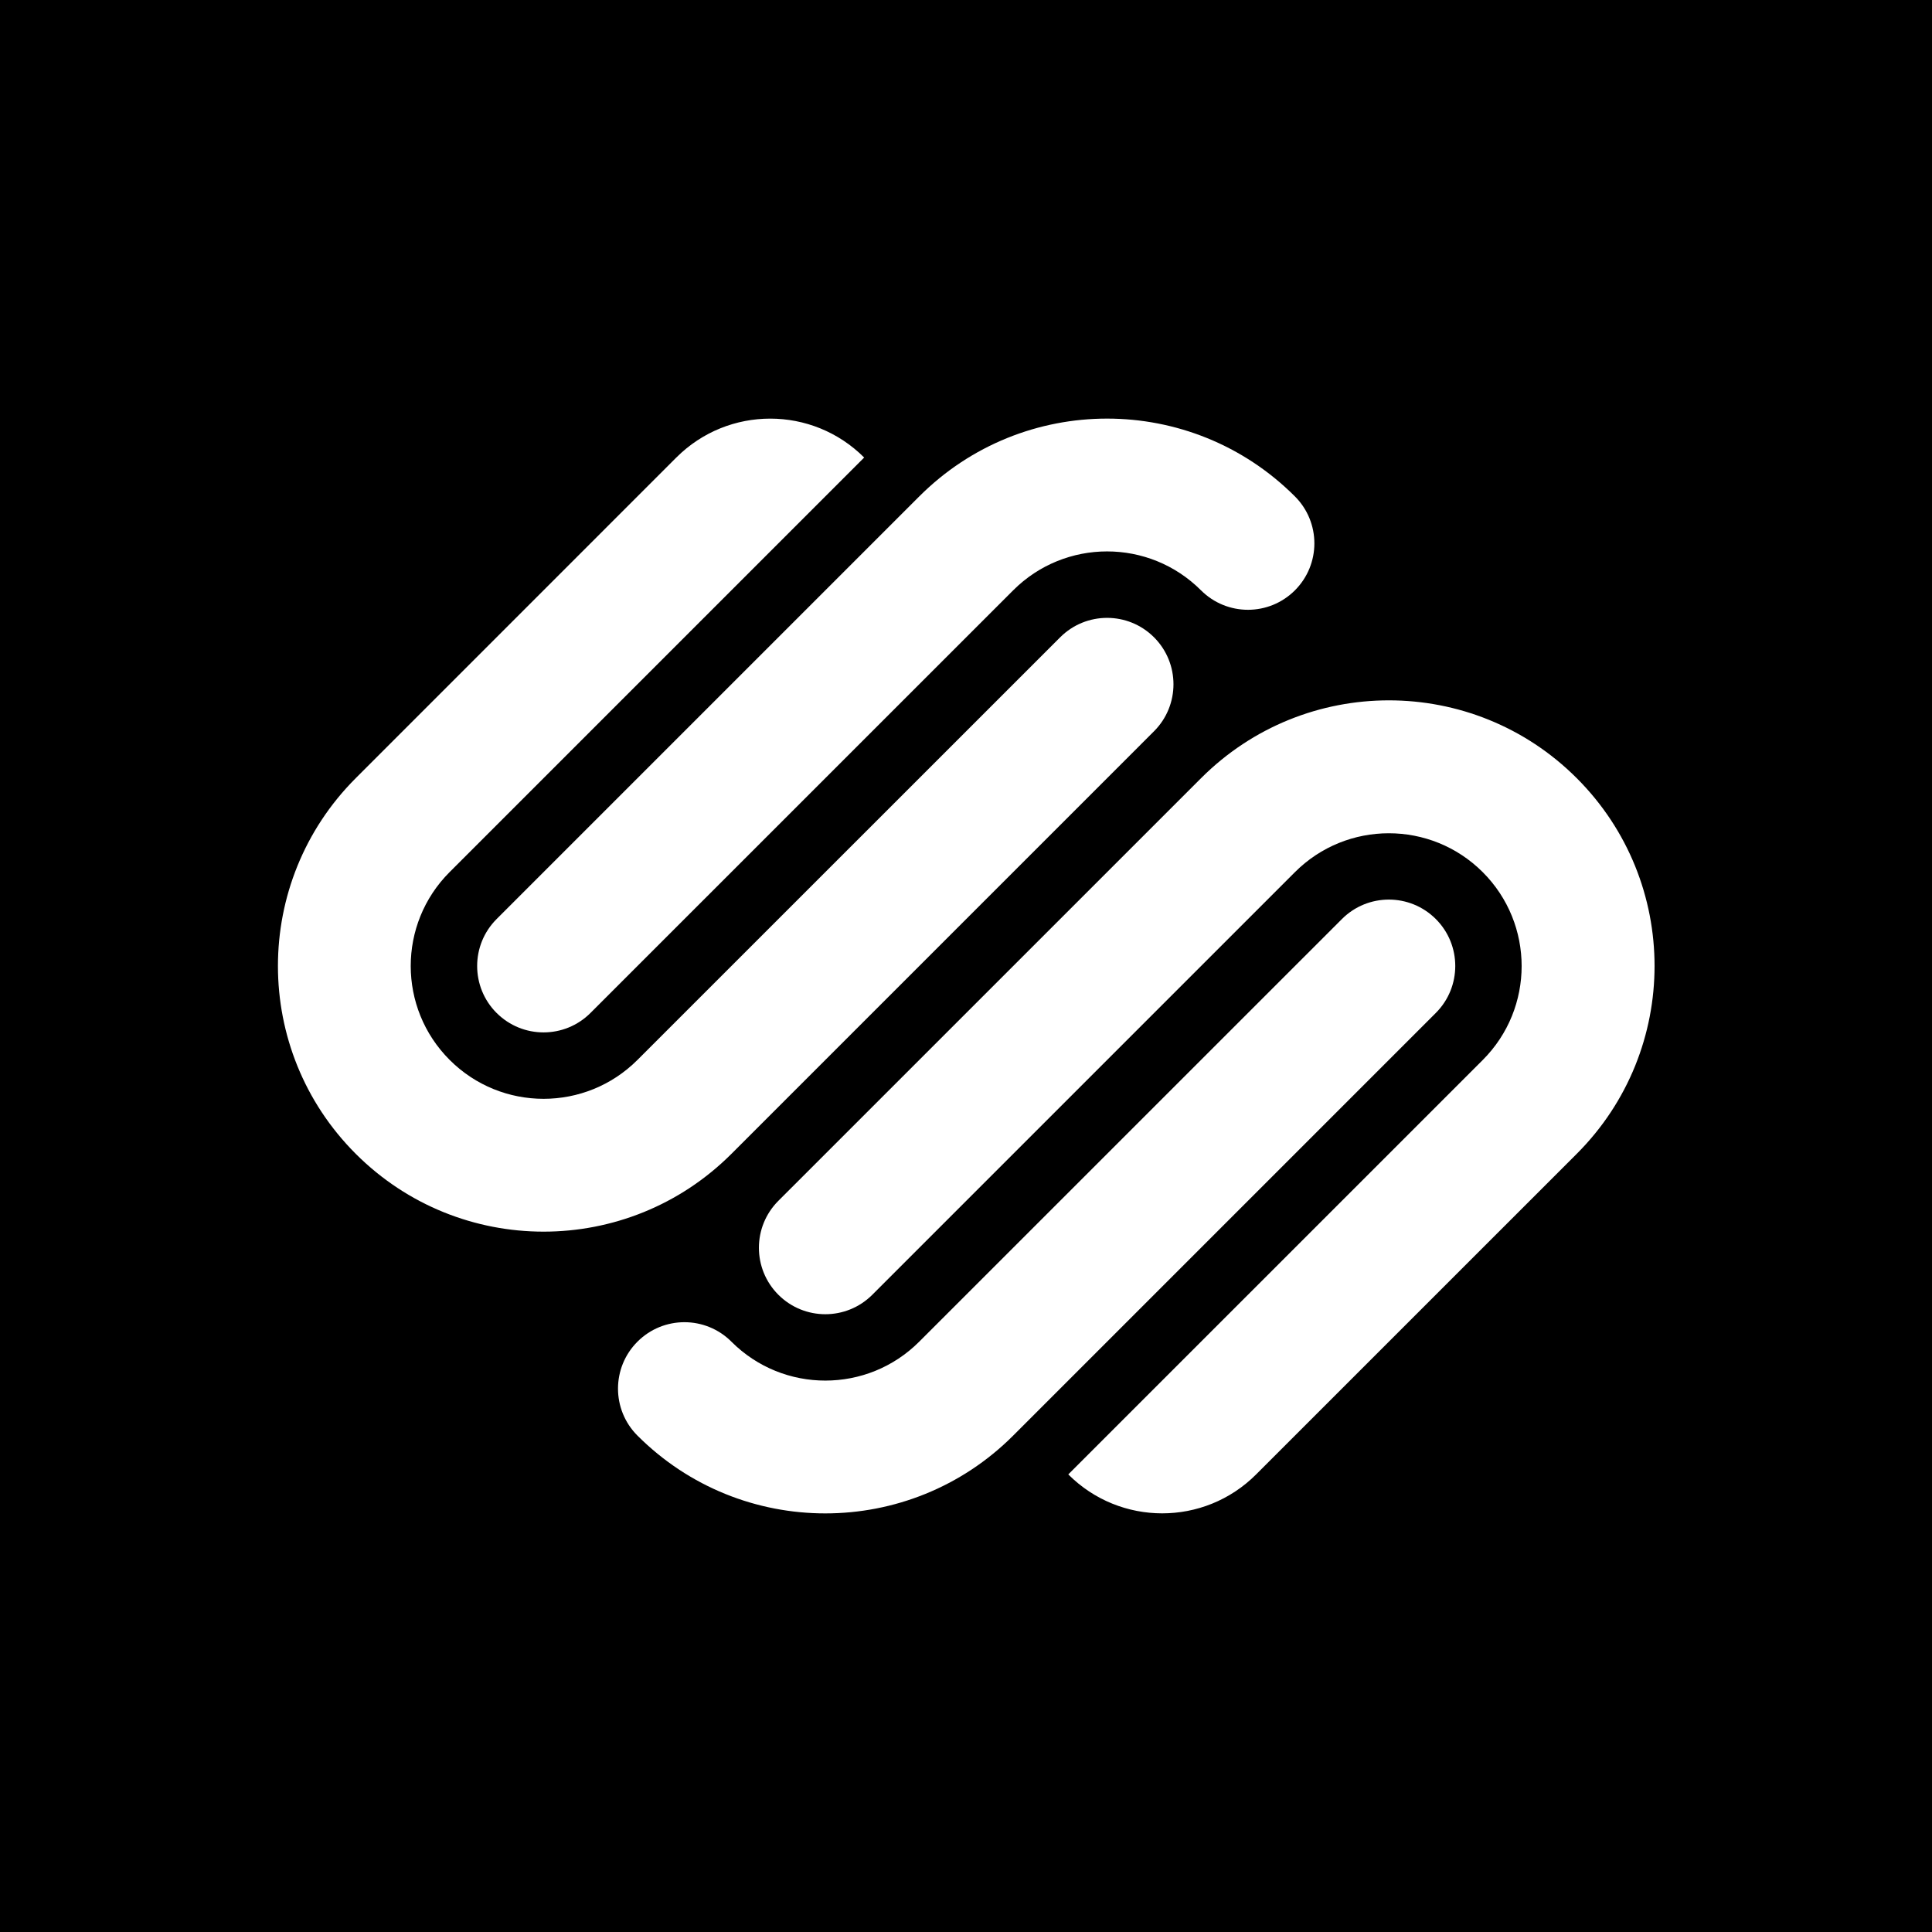<svg width="300" height="300" viewBox="0 0 300 300" fill="none" xmlns="http://www.w3.org/2000/svg">
<rect width="300" height="300" fill="black"/>
<path d="M120.865 186.463C116.836 190.492 116.836 197.021 120.865 201.05C124.894 205.079 131.423 205.079 135.452 201.05L201.074 135.429C209.127 127.375 222.187 127.375 230.24 135.429C238.293 143.482 238.293 156.541 230.24 164.595L165.883 228.947C173.928 237.001 186.979 237.009 195.033 228.964L195.05 228.947L244.836 179.165C260.947 163.054 260.947 136.94 244.836 120.833C228.725 104.722 202.606 104.722 186.503 120.833L120.865 186.463ZM222.955 142.709C218.926 138.68 212.396 138.68 208.372 142.709L142.741 208.331C134.696 216.385 121.645 216.394 113.592 208.353L113.571 208.331C109.546 204.307 103.021 204.303 98.992 208.327L98.988 208.331C94.959 212.356 94.955 218.886 98.98 222.915L98.988 222.923C115.095 239.026 141.213 239.026 157.321 222.923L222.951 157.292C226.979 153.264 226.979 146.734 222.955 142.709ZM113.575 179.17L179.197 113.547C183.222 109.519 183.222 102.989 179.197 98.96C175.172 94.936 168.647 94.936 164.622 98.96L98.988 164.582C90.939 172.636 77.879 172.64 69.826 164.586L69.822 164.582C61.768 156.533 61.76 143.482 69.809 135.424L69.822 135.412L134.187 71.046C126.138 62.993 113.082 62.989 105.025 71.038L105.016 71.046L55.239 120.833C39.131 136.944 39.131 163.058 55.239 179.165C71.354 195.277 97.46 195.277 113.575 179.17ZM77.115 157.292C81.14 161.317 87.665 161.317 91.69 157.292L157.325 91.666C165.374 83.613 178.429 83.609 186.482 91.658L186.491 91.666C190.52 95.695 197.049 95.695 201.074 91.666C205.103 87.638 205.103 81.108 201.074 77.083C184.963 60.972 158.852 60.972 142.741 77.083L77.115 142.709C73.086 146.734 73.086 153.264 77.111 157.292H77.115Z" fill="white"/>
</svg>
